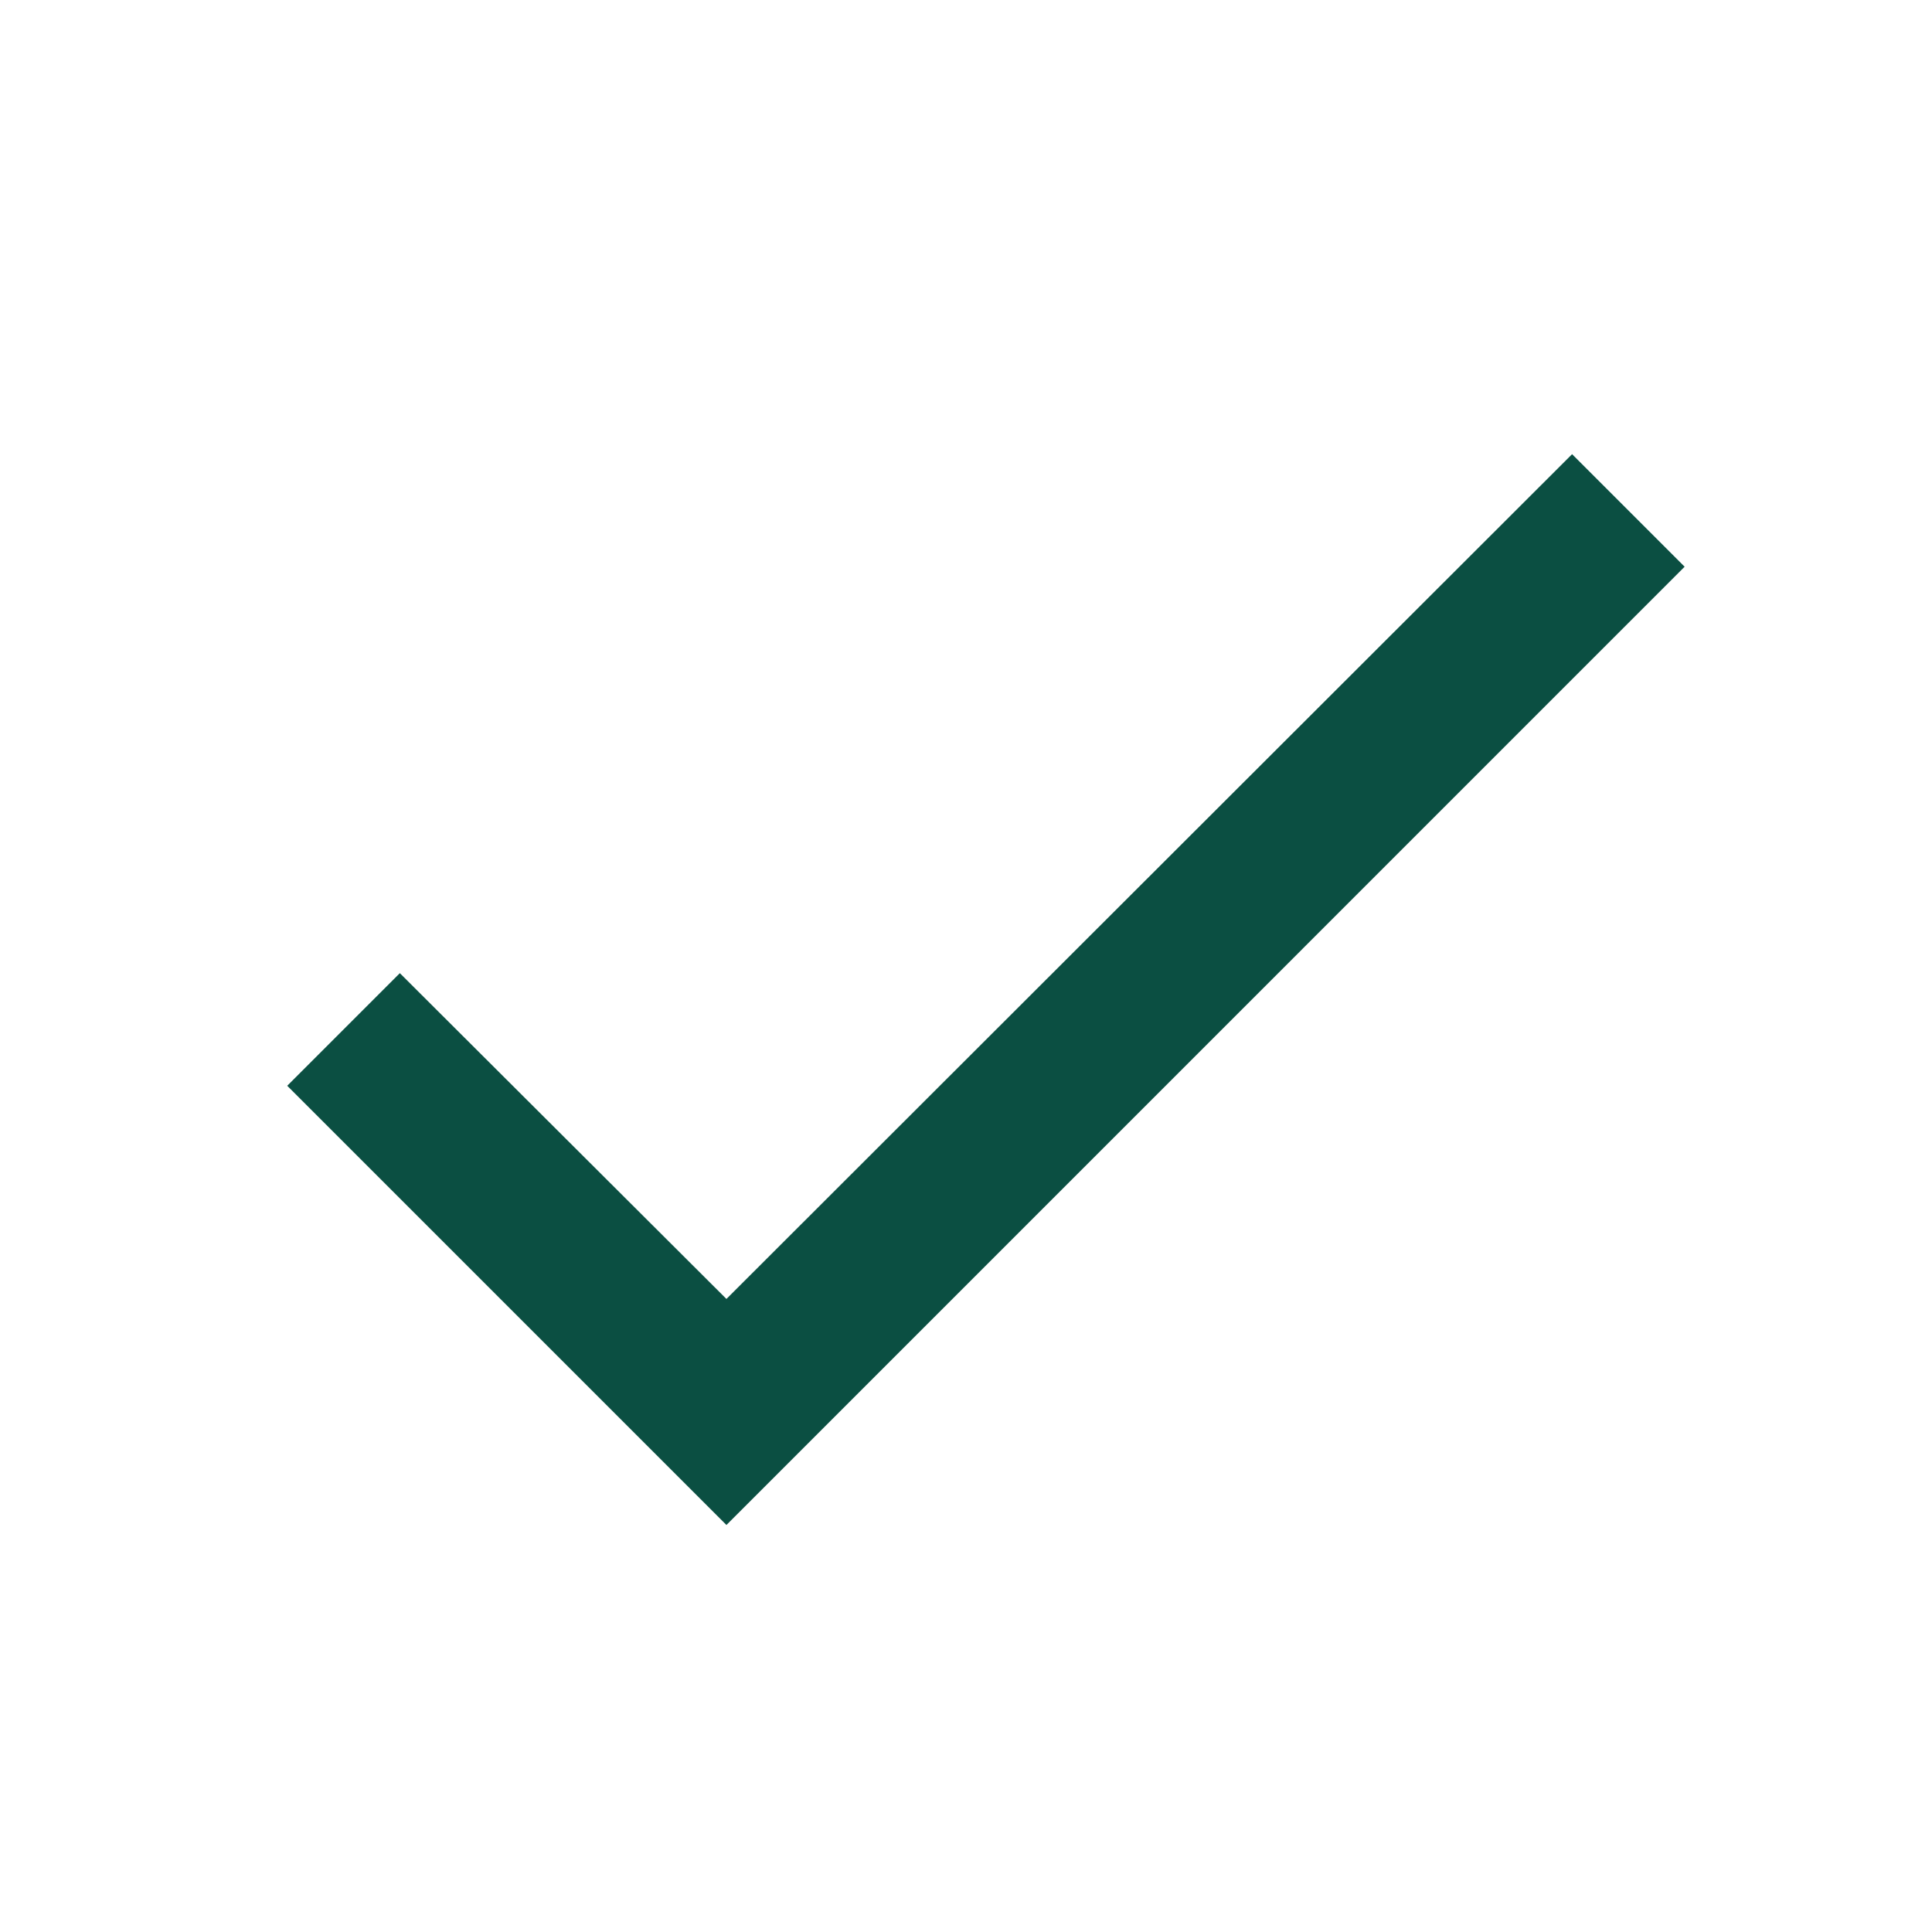 <svg width="24" height="24" viewBox="0 0 24 24" fill="none" xmlns="http://www.w3.org/2000/svg">
<path d="M20.927 7.04L9.024 18.944L3.568 13.488L4.967 12.089L9.024 16.136L19.529 5.642L20.927 7.04Z" fill="#0B4F42"/>
</svg>
